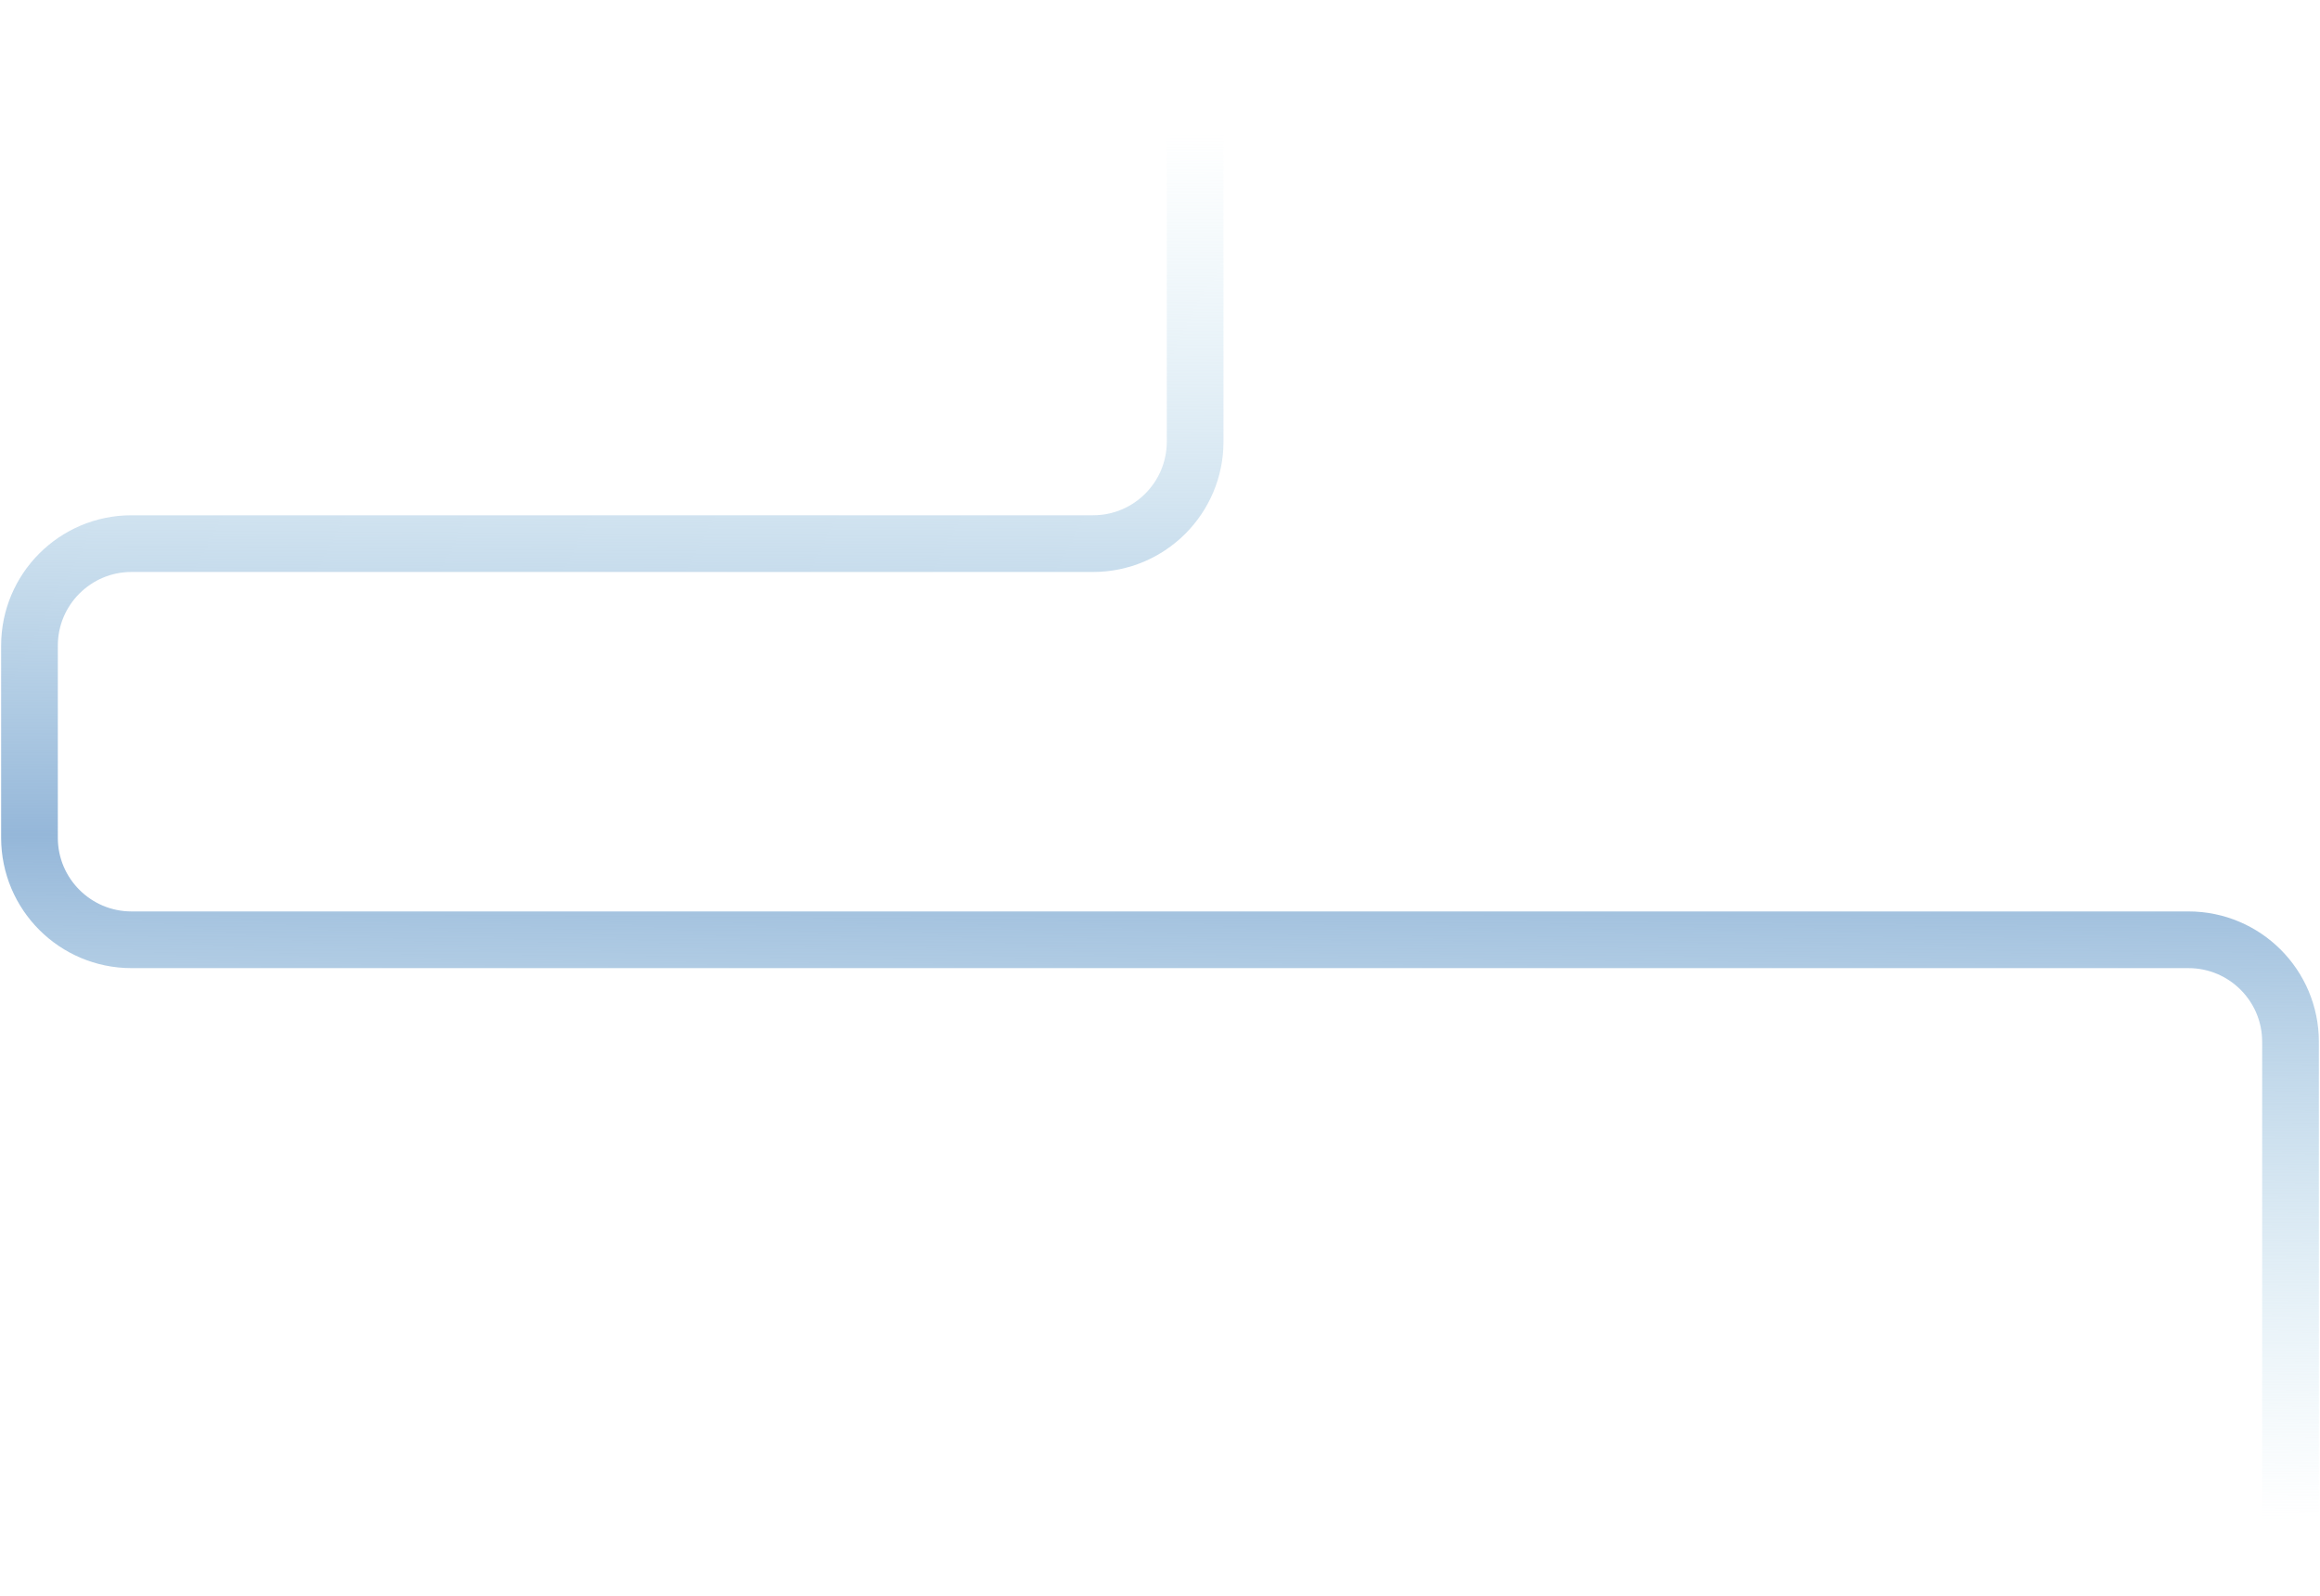 <svg width="1023" height="704" viewBox="0 0 1023 704" fill="none" xmlns="http://www.w3.org/2000/svg">
<path d="M527 0V194.731C527 219.583 506.853 239.731 482 239.731L58 239.731C33.147 239.731 13 259.878 13 284.731V369.436C13 394.289 33.147 414.436 58 414.436H965C989.853 414.436 1010 434.583 1010 459.436V704" stroke="url(#paint0_linear_1441_11922)" stroke-width="25"/>
<defs>
<linearGradient id="paint0_linear_1441_11922" x1="488.5" y1="57.5" x2="483" y2="784.999" gradientUnits="userSpaceOnUse">
<stop stop-color="#C2E3EF" stop-opacity="0"/>
<stop offset="0.432" stop-color="#95B7D9"/>
<stop offset="0.837" stop-color="#C2E3EF" stop-opacity="0"/>
</linearGradient>
</defs>
</svg>
